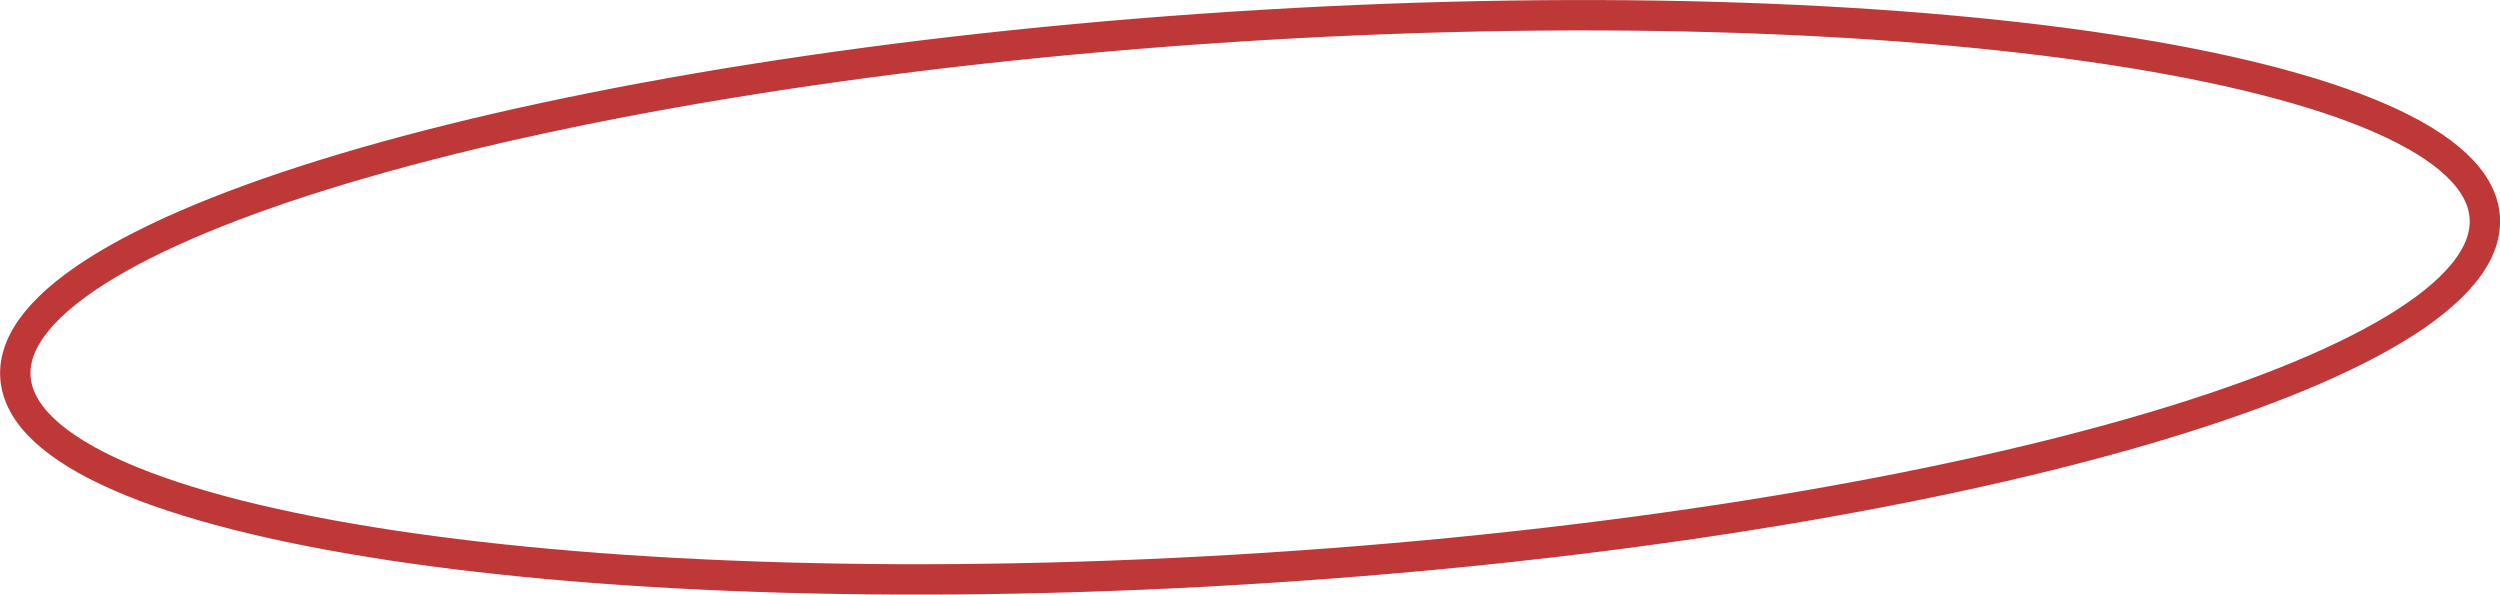<?xml version="1.0" encoding="UTF-8"?> <svg xmlns="http://www.w3.org/2000/svg" width="246.906" height="58.719" viewBox="0 0 246.906 58.719"> <defs> <style> .cls-1 { fill: none; stroke: #be3838; stroke-width: 3px; fill-rule: evenodd; } </style> </defs> <path id="Эллипс_1" data-name="Эллипс 1" class="cls-1" d="M523.831,385.149c67.346-4.351,122.714,4.083,123.667,18.837s-52.869,30.242-120.215,34.593S404.569,434.5,403.616,419.742,456.485,389.5,523.831,385.149Z" transform="translate(-402.094 -382.5)"></path> </svg> 